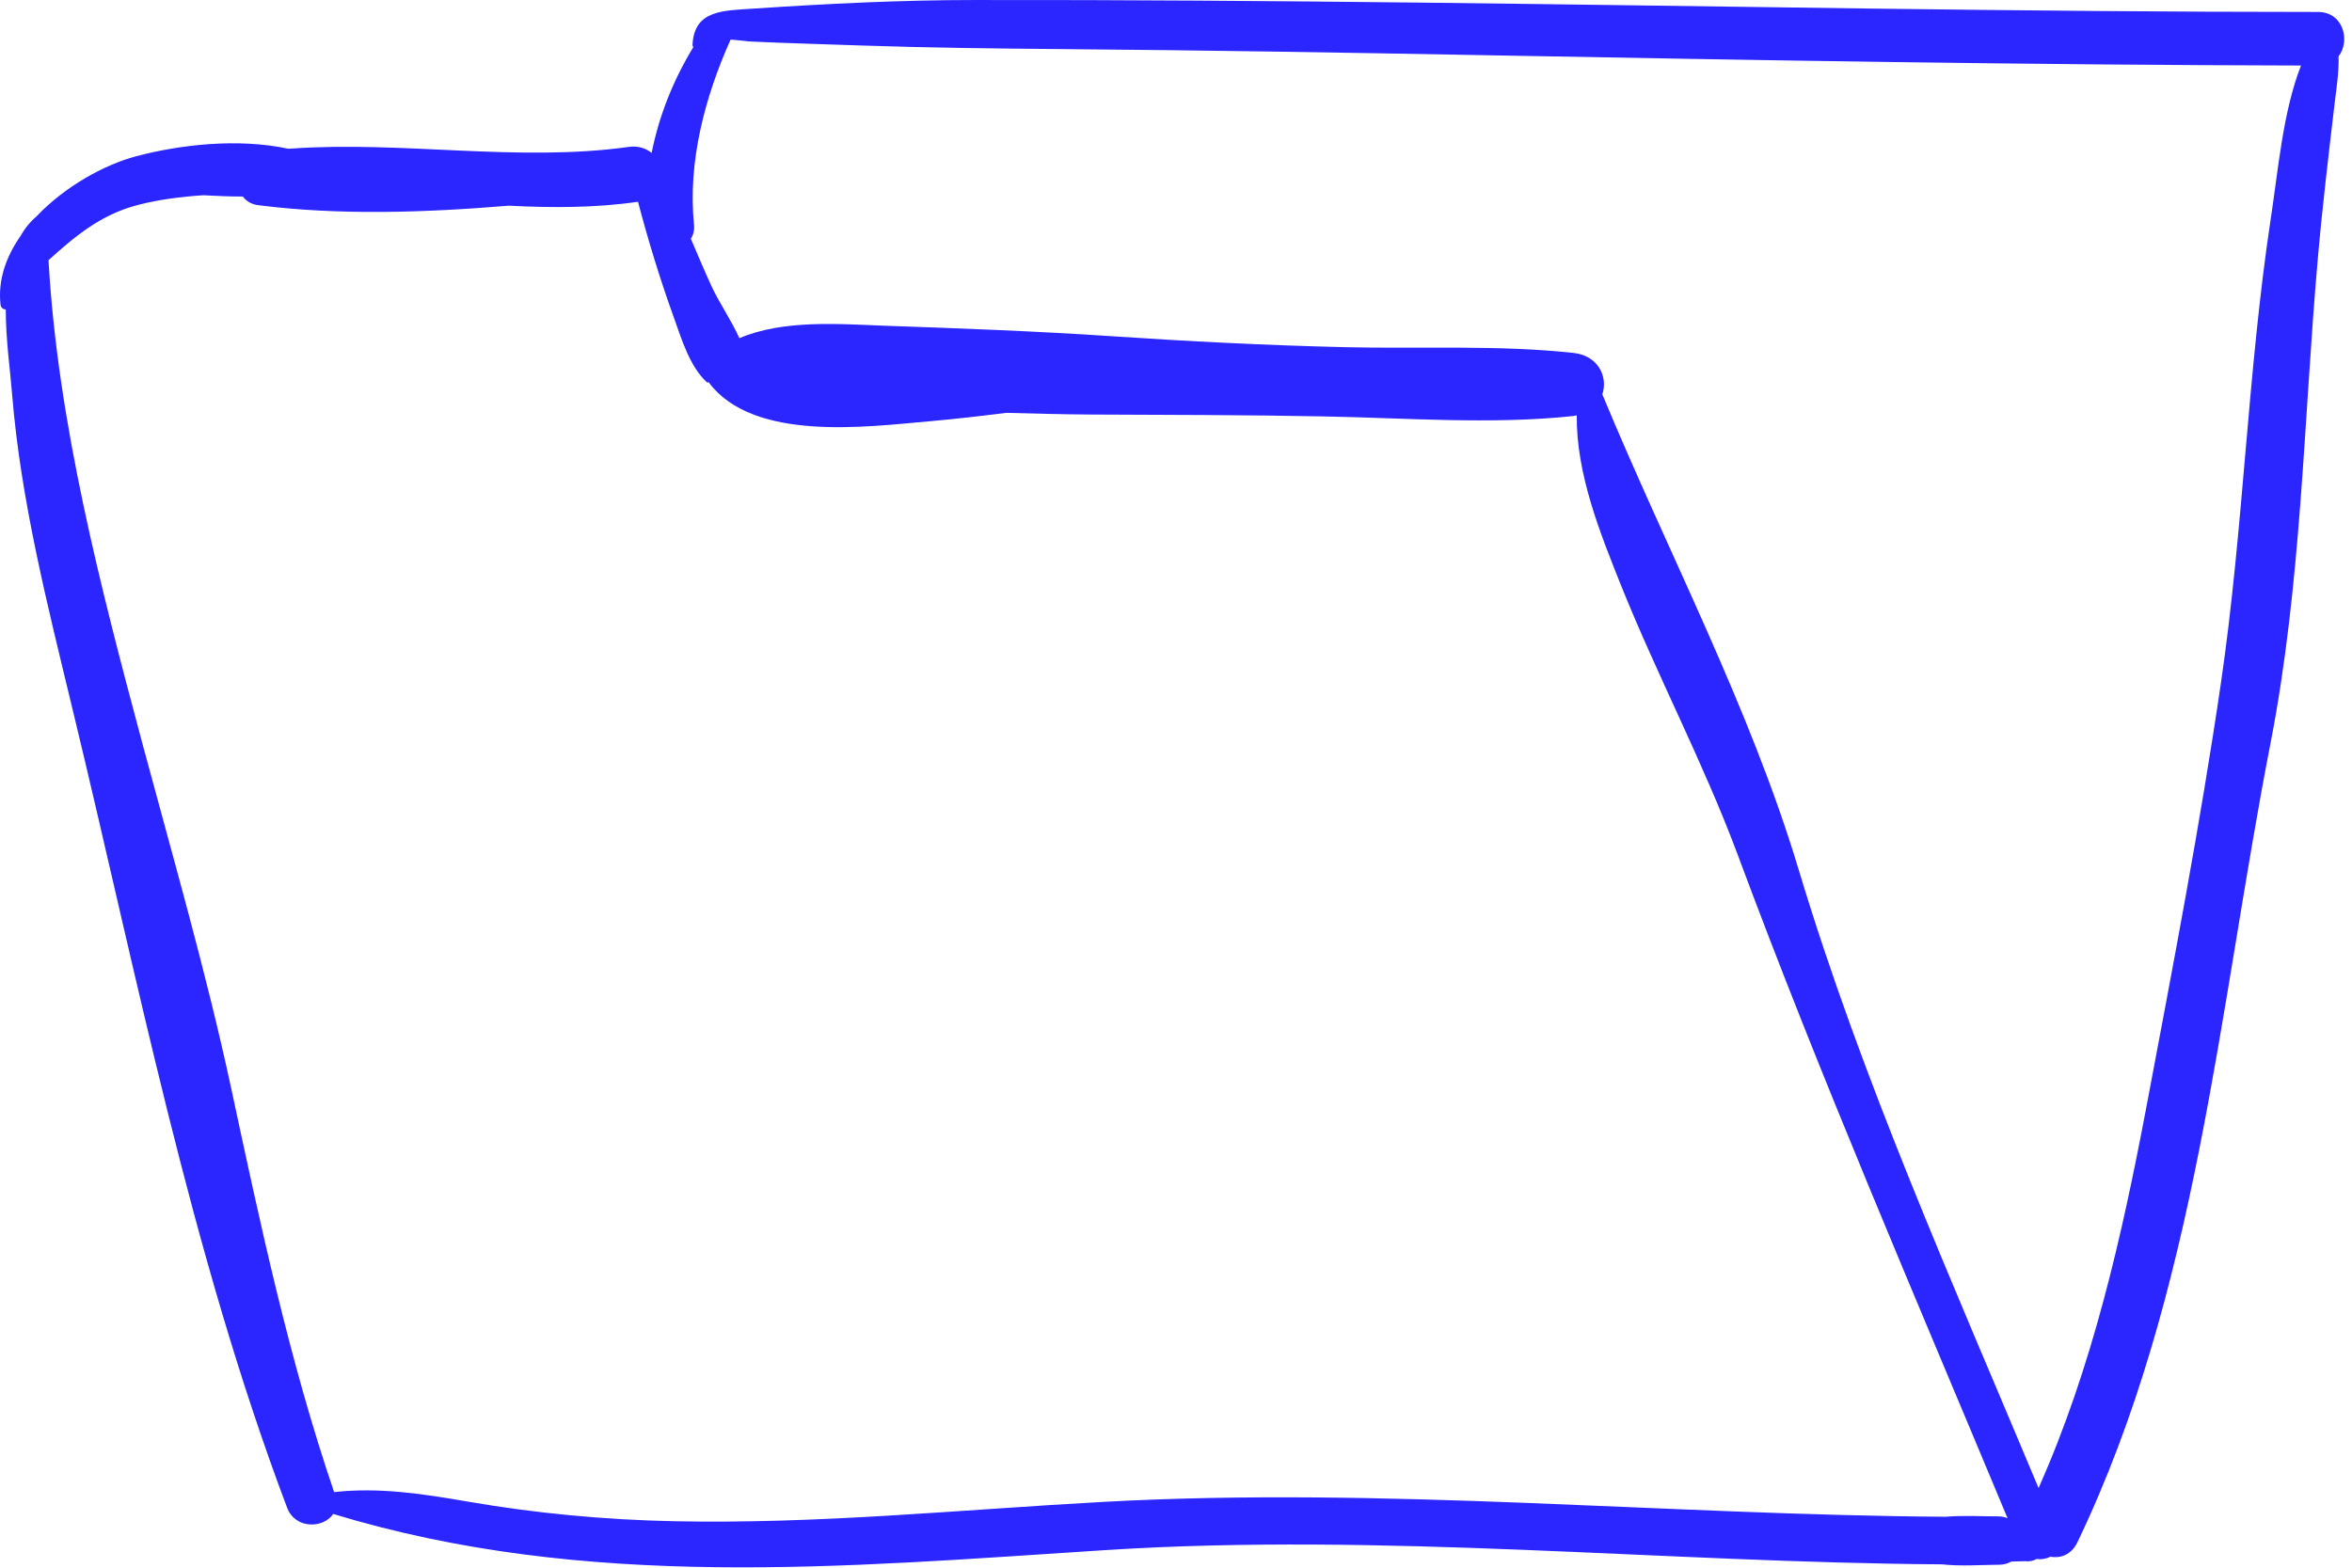 <?xml version="1.0" encoding="UTF-8"?> <svg xmlns="http://www.w3.org/2000/svg" width="126" height="84" viewBox="0 0 126 84" fill="none"> <path d="M124.179 0.641C108.169 0.641 92.159 0.321 76.149 0.141C68.159 0.051 60.179 -0.009 52.189 0.001C48.249 0.001 44.289 0.201 40.369 0.461C38.759 0.571 37.189 0.521 37.099 2.401C37.099 2.441 37.119 2.491 37.139 2.531C36.069 4.291 35.309 6.191 34.909 8.191C34.589 7.941 34.179 7.801 33.689 7.871C27.779 8.701 21.569 7.541 15.609 7.961C15.559 7.961 15.499 7.971 15.449 7.971C12.749 7.391 9.649 7.751 7.299 8.371C5.569 8.831 3.469 10.001 1.969 11.581C1.609 11.891 1.319 12.251 1.089 12.661C0.319 13.771 -0.121 15.021 0.029 16.331C0.049 16.491 0.179 16.581 0.309 16.581C0.309 18.201 0.549 19.861 0.649 21.131C1.109 26.811 2.559 32.481 3.889 38.011C7.339 52.261 10.199 67.051 15.379 80.781C15.819 81.951 17.329 81.901 17.849 81.121C31.399 85.241 45.179 83.961 59.169 83.061C74.109 82.101 89.079 83.721 104.029 83.821C105.039 83.931 106.089 83.851 107.099 83.841C107.359 83.841 107.569 83.771 107.749 83.671C108.009 83.661 108.259 83.661 108.519 83.651C108.759 83.681 108.949 83.621 109.109 83.531C109.369 83.571 109.629 83.521 109.849 83.411C110.399 83.511 110.969 83.301 111.289 82.641C117.689 69.291 118.849 54.131 121.639 39.801C123.299 31.261 123.409 22.491 124.169 13.851C124.409 11.111 124.739 8.361 125.059 5.631C125.169 4.691 125.309 3.851 125.279 3.021C125.919 2.201 125.549 0.641 124.179 0.641ZM104.229 81.271C89.199 81.171 74.199 79.651 59.159 80.471C51.459 80.891 43.829 81.671 36.109 81.511C32.359 81.431 28.709 81.091 25.009 80.451C22.659 80.041 20.259 79.681 17.899 79.951C15.499 72.901 13.949 65.611 12.389 58.331C11.049 52.101 9.279 45.991 7.629 39.841C5.389 31.471 3.089 22.631 2.599 13.941C3.999 12.681 5.379 11.501 7.389 10.981C8.509 10.691 9.689 10.541 10.889 10.461C11.589 10.501 12.299 10.531 13.009 10.531C13.179 10.761 13.449 10.941 13.809 10.991C18.179 11.551 22.799 11.391 27.249 11.021C29.579 11.141 31.909 11.141 34.179 10.811C34.729 12.901 35.359 14.961 36.099 17.011C36.509 18.161 36.959 19.661 37.879 20.491C37.909 20.491 37.939 20.491 37.969 20.491C40.369 23.701 46.469 22.861 49.809 22.571C51.179 22.451 52.549 22.291 53.909 22.121C55.389 22.161 56.879 22.201 58.359 22.211C62.529 22.231 66.689 22.231 70.849 22.311C75.269 22.391 79.889 22.761 84.289 22.291C84.359 22.281 84.409 22.271 84.469 22.251C84.439 25.401 85.719 28.561 86.879 31.461C88.829 36.291 91.269 40.911 93.089 45.791C97.559 57.821 102.619 69.521 107.549 81.351C107.409 81.291 107.249 81.251 107.069 81.251C106.149 81.251 105.169 81.191 104.229 81.271ZM118.979 36.591C117.869 44.191 116.399 51.801 114.979 59.351C113.669 66.261 112.089 73.261 109.209 79.731C104.629 68.781 99.779 57.971 96.349 46.571C93.719 37.841 89.339 29.581 85.839 21.131C86.149 20.211 85.639 19.061 84.299 18.911C80.259 18.471 76.059 18.701 71.989 18.601C67.809 18.501 63.659 18.291 59.489 18.011C55.439 17.741 51.389 17.591 47.329 17.451C44.959 17.361 41.949 17.121 39.609 18.121C39.179 17.161 38.529 16.221 38.139 15.381C37.739 14.521 37.379 13.651 37.009 12.791C37.139 12.591 37.209 12.341 37.179 12.041C36.839 8.681 37.759 5.201 39.139 2.121C39.579 2.151 40.039 2.221 40.349 2.231C42.309 2.321 44.279 2.371 46.239 2.441C49.809 2.561 53.359 2.601 56.929 2.631C64.529 2.691 72.139 2.821 79.739 2.961C94.249 3.231 108.759 3.481 123.269 3.511C122.299 5.981 122.049 9.101 121.649 11.711C120.399 19.981 120.189 28.341 118.979 36.591Z" fill="#2B25FF"></path> </svg> 